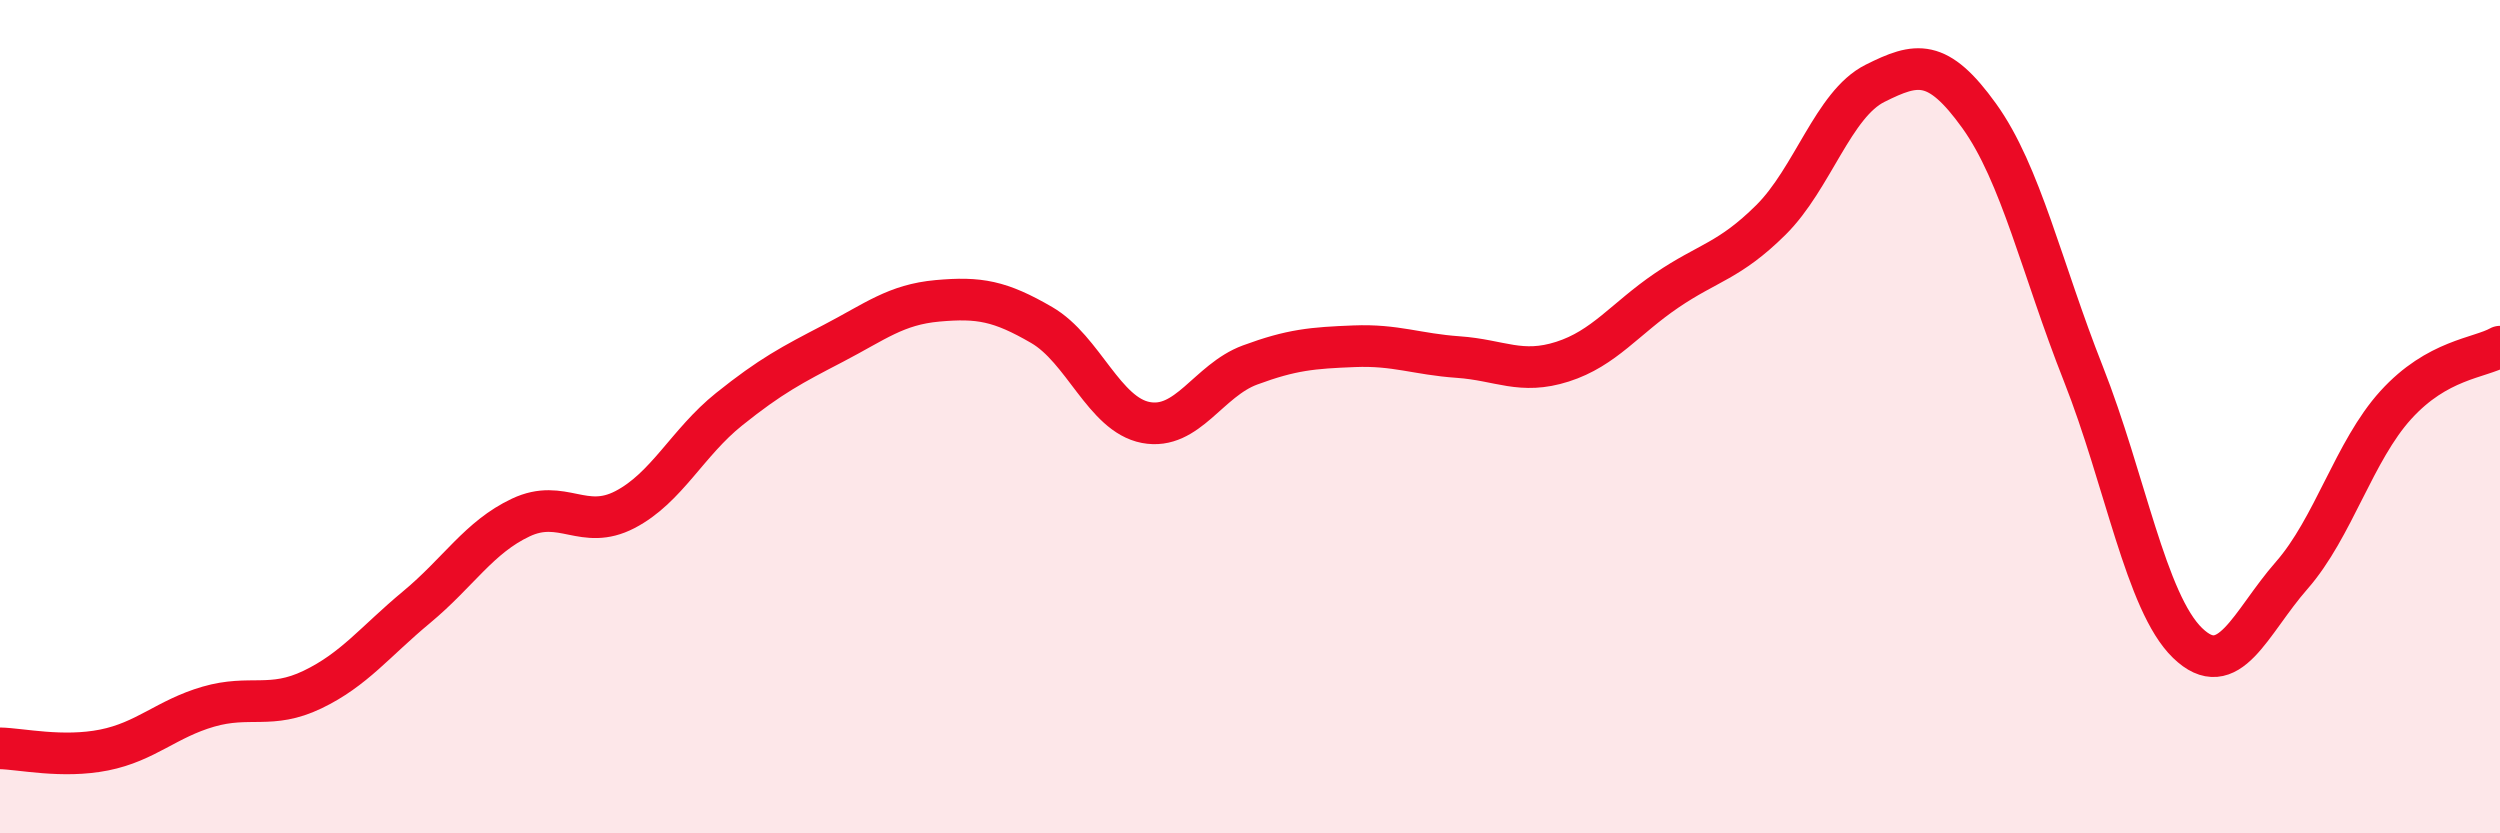 
    <svg width="60" height="20" viewBox="0 0 60 20" xmlns="http://www.w3.org/2000/svg">
      <path
        d="M 0,17.96 C 0.5,17.97 1.5,18.2 2.5,18 C 3.5,17.8 4,17.25 5,16.96 C 6,16.67 6.5,17.03 7.5,16.55 C 8.5,16.07 9,15.4 10,14.57 C 11,13.74 11.5,12.89 12.5,12.42 C 13.5,11.95 14,12.75 15,12.23 C 16,11.71 16.5,10.62 17.5,9.82 C 18.5,9.02 19,8.76 20,8.24 C 21,7.72 21.5,7.31 22.5,7.22 C 23.5,7.13 24,7.22 25,7.8 C 26,8.38 26.5,9.95 27.5,10.14 C 28.5,10.33 29,9.13 30,8.76 C 31,8.39 31.5,8.35 32.5,8.31 C 33.5,8.27 34,8.5 35,8.57 C 36,8.64 36.5,9 37.5,8.68 C 38.5,8.36 39,7.65 40,6.97 C 41,6.29 41.5,6.27 42.5,5.28 C 43.5,4.29 44,2.5 45,2 C 46,1.5 46.5,1.39 47.5,2.78 C 48.5,4.17 49,6.44 50,8.97 C 51,11.5 51.5,14.46 52.5,15.43 C 53.5,16.4 54,14.95 55,13.81 C 56,12.67 56.5,10.82 57.5,9.72 C 58.5,8.62 59.5,8.6 60,8.32L60 20L0 20Z"
        fill="#EB0A25"
        opacity="0.1"
        stroke-linecap="round"
        stroke-linejoin="round"
      />
      <path
        d="M 0,17.96 C 0.5,17.97 1.5,18.2 2.5,18 C 3.5,17.8 4,17.25 5,16.96 C 6,16.67 6.5,17.03 7.5,16.55 C 8.5,16.07 9,15.4 10,14.57 C 11,13.74 11.5,12.89 12.5,12.42 C 13.5,11.95 14,12.75 15,12.23 C 16,11.71 16.5,10.62 17.5,9.82 C 18.5,9.02 19,8.76 20,8.24 C 21,7.72 21.5,7.31 22.5,7.22 C 23.5,7.13 24,7.22 25,7.8 C 26,8.38 26.5,9.95 27.5,10.14 C 28.5,10.33 29,9.13 30,8.76 C 31,8.39 31.5,8.35 32.5,8.31 C 33.5,8.27 34,8.5 35,8.57 C 36,8.64 36.5,9 37.5,8.68 C 38.5,8.36 39,7.65 40,6.97 C 41,6.29 41.5,6.27 42.5,5.28 C 43.5,4.29 44,2.5 45,2 C 46,1.5 46.5,1.39 47.5,2.78 C 48.5,4.17 49,6.44 50,8.97 C 51,11.5 51.5,14.46 52.5,15.43 C 53.5,16.4 54,14.95 55,13.81 C 56,12.67 56.5,10.82 57.5,9.72 C 58.5,8.62 59.5,8.6 60,8.32"
        stroke="#EB0A25"
        stroke-width="1"
        fill="none"
        stroke-linecap="round"
        stroke-linejoin="round"
      />
    </svg>
  